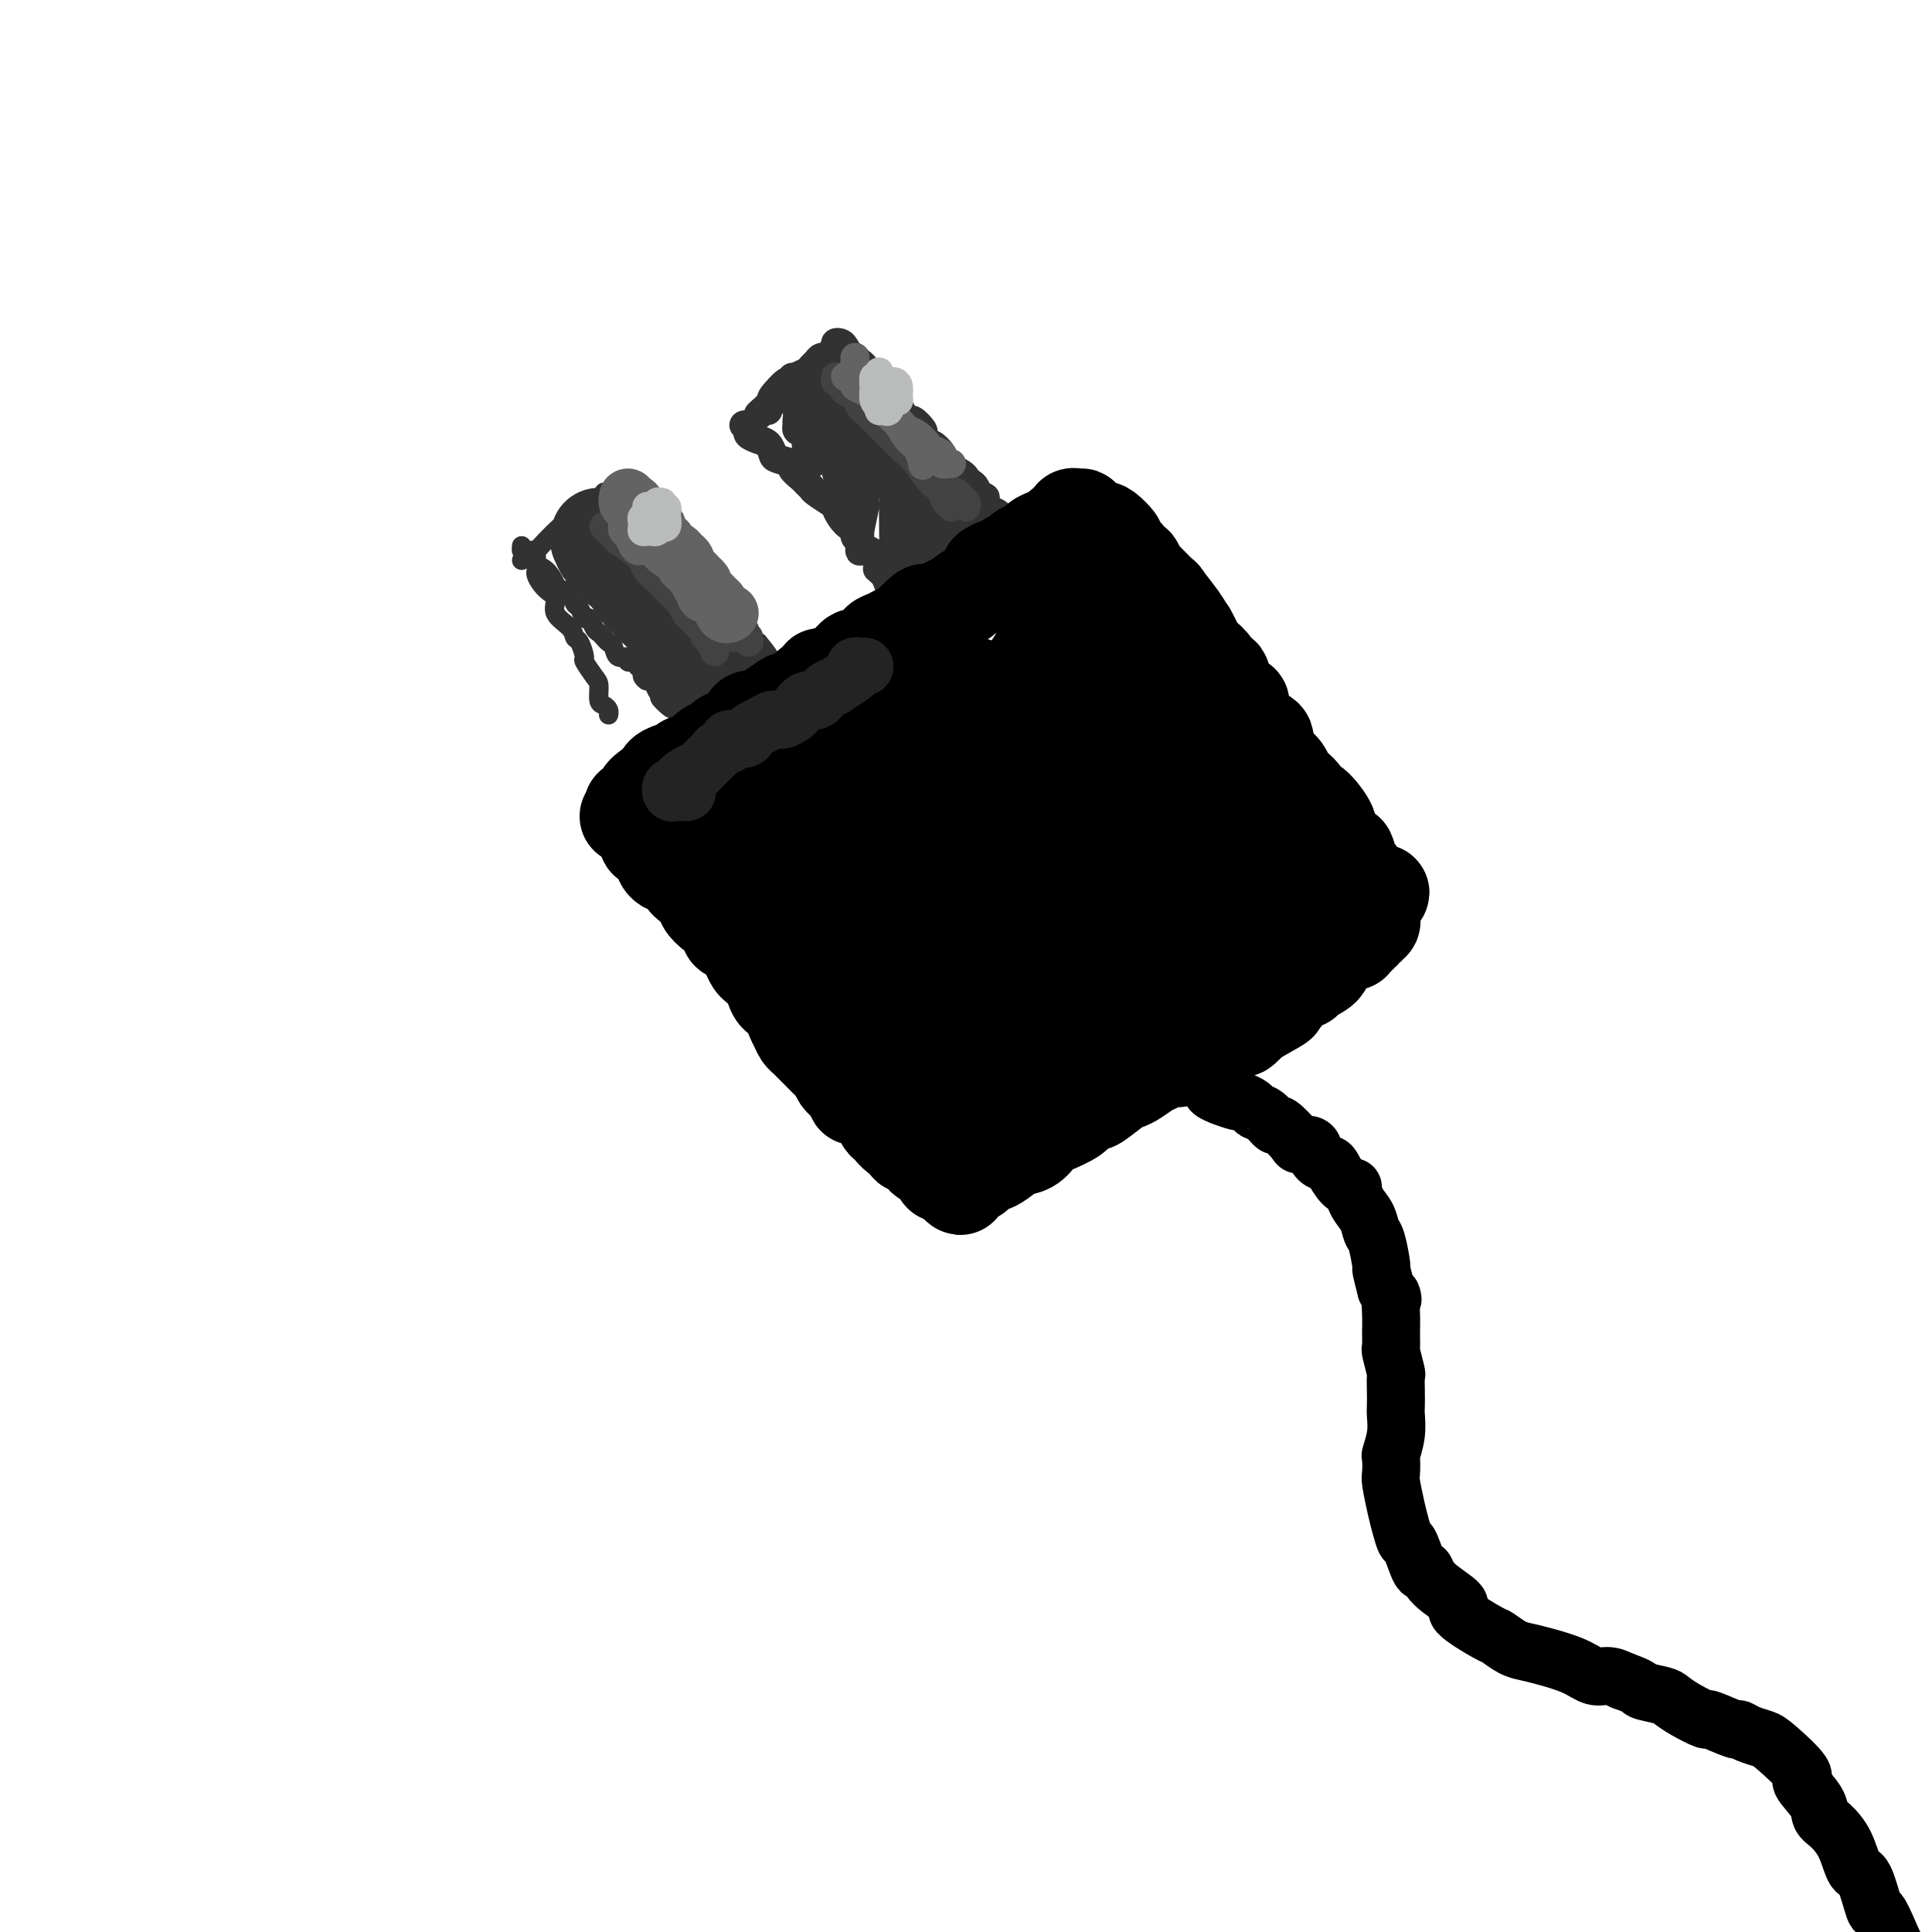 <svg viewBox='0 0 400 400' version='1.1' xmlns='http://www.w3.org/2000/svg' xmlns:xlink='http://www.w3.org/1999/xlink'><g fill='none' stroke='rgb(50,50,50)' stroke-width='4' stroke-linecap='round' stroke-linejoin='round'><path d='M108,113c-0.049,0.503 -0.099,1.006 0,1c0.099,-0.006 0.346,-0.522 1,0c0.654,0.522 1.713,2.082 2,3c0.287,0.918 -0.200,1.194 0,2c0.200,0.806 1.086,2.143 2,3c0.914,0.857 1.855,1.236 2,2c0.145,0.764 -0.507,1.915 0,3c0.507,1.085 2.173,2.106 3,3c0.827,0.894 0.817,1.661 1,2c0.183,0.339 0.561,0.249 1,1c0.439,0.751 0.940,2.341 1,3c0.060,0.659 -0.321,0.386 0,1c0.321,0.614 1.344,2.115 2,3c0.656,0.885 0.946,1.155 1,2c0.054,0.845 -0.129,2.265 0,3c0.129,0.735 0.571,0.785 1,1c0.429,0.215 0.846,0.596 1,1c0.154,0.404 0.044,0.830 0,1c-0.044,0.170 -0.022,0.085 0,0'/><path d='M108,116c0.340,-0.310 0.680,-0.620 1,-1c0.320,-0.380 0.620,-0.830 1,-1c0.380,-0.170 0.841,-0.062 1,0c0.159,0.062 0.018,0.077 1,-1c0.982,-1.077 3.089,-3.245 4,-4c0.911,-0.755 0.625,-0.097 1,0c0.375,0.097 1.410,-0.365 2,-1c0.590,-0.635 0.737,-1.441 1,-2c0.263,-0.559 0.644,-0.872 1,-1c0.356,-0.128 0.688,-0.072 1,0c0.312,0.072 0.605,0.159 1,0c0.395,-0.159 0.893,-0.565 1,-1c0.107,-0.435 -0.178,-0.900 0,-1c0.178,-0.100 0.817,0.166 1,0c0.183,-0.166 -0.091,-0.762 0,-1c0.091,-0.238 0.546,-0.116 1,0c0.454,0.116 0.905,0.227 1,0c0.095,-0.227 -0.168,-0.793 0,-1c0.168,-0.207 0.767,-0.055 1,0c0.233,0.055 0.101,0.015 0,0c-0.101,-0.015 -0.172,-0.004 0,0c0.172,0.004 0.586,0.002 1,0'/><path d='M129,101c3.351,-2.428 1.229,-0.999 1,0c-0.229,0.999 1.434,1.567 2,2c0.566,0.433 0.034,0.729 0,1c-0.034,0.271 0.428,0.515 1,1c0.572,0.485 1.252,1.210 2,2c0.748,0.790 1.563,1.644 2,2c0.437,0.356 0.497,0.213 1,1c0.503,0.787 1.448,2.505 2,3c0.552,0.495 0.711,-0.233 1,0c0.289,0.233 0.707,1.427 1,2c0.293,0.573 0.460,0.525 1,1c0.540,0.475 1.454,1.471 2,2c0.546,0.529 0.723,0.590 1,1c0.277,0.410 0.652,1.171 1,2c0.348,0.829 0.668,1.728 1,2c0.332,0.272 0.677,-0.081 1,0c0.323,0.081 0.626,0.597 1,1c0.374,0.403 0.821,0.695 1,1c0.179,0.305 0.090,0.624 0,1c-0.090,0.376 -0.183,0.809 0,1c0.183,0.191 0.641,0.141 1,0c0.359,-0.141 0.618,-0.374 1,0c0.382,0.374 0.886,1.353 1,2c0.114,0.647 -0.162,0.961 0,1c0.162,0.039 0.761,-0.196 1,0c0.239,0.196 0.119,0.823 0,1c-0.119,0.177 -0.238,-0.097 0,0c0.238,0.097 0.833,0.565 1,1c0.167,0.435 -0.095,0.839 0,1c0.095,0.161 0.548,0.081 1,0'/><path d='M157,133c4.255,5.116 0.893,1.907 0,1c-0.893,-0.907 0.683,0.486 1,1c0.317,0.514 -0.624,0.147 -1,0c-0.376,-0.147 -0.188,-0.073 0,0'/><path d='M111,115c0.044,0.318 0.088,0.635 0,1c-0.088,0.365 -0.309,0.777 0,1c0.309,0.223 1.147,0.258 2,1c0.853,0.742 1.720,2.192 2,3c0.280,0.808 -0.027,0.975 0,1c0.027,0.025 0.388,-0.090 1,0c0.612,0.090 1.473,0.387 2,1c0.527,0.613 0.718,1.544 1,2c0.282,0.456 0.653,0.437 1,1c0.347,0.563 0.670,1.709 1,2c0.330,0.291 0.666,-0.273 1,0c0.334,0.273 0.667,1.381 1,2c0.333,0.619 0.665,0.748 1,1c0.335,0.252 0.672,0.627 1,1c0.328,0.373 0.647,0.745 1,1c0.353,0.255 0.739,0.393 1,1c0.261,0.607 0.398,1.682 1,2c0.602,0.318 1.668,-0.122 2,0c0.332,0.122 -0.069,0.806 0,1c0.069,0.194 0.610,-0.101 1,0c0.390,0.101 0.629,0.600 1,1c0.371,0.400 0.873,0.702 1,1c0.127,0.298 -0.121,0.591 0,1c0.121,0.409 0.610,0.934 1,1c0.390,0.066 0.682,-0.328 1,0c0.318,0.328 0.662,1.380 1,2c0.338,0.620 0.669,0.810 1,1'/><path d='M137,144c3.995,4.725 0.982,2.036 0,1c-0.982,-1.036 0.066,-0.420 1,0c0.934,0.420 1.752,0.646 2,1c0.248,0.354 -0.076,0.838 0,1c0.076,0.162 0.553,0.003 1,0c0.447,-0.003 0.865,0.150 1,0c0.135,-0.150 -0.013,-0.603 0,-1c0.013,-0.397 0.187,-0.737 1,-1c0.813,-0.263 2.264,-0.448 3,-1c0.736,-0.552 0.757,-1.473 1,-2c0.243,-0.527 0.709,-0.662 1,-1c0.291,-0.338 0.407,-0.879 1,-1c0.593,-0.121 1.664,0.179 2,0c0.336,-0.179 -0.064,-0.836 0,-1c0.064,-0.164 0.591,0.166 1,0c0.409,-0.166 0.701,-0.828 1,-1c0.299,-0.172 0.605,0.147 1,0c0.395,-0.147 0.879,-0.761 1,-1c0.121,-0.239 -0.121,-0.103 0,0c0.121,0.103 0.606,0.172 1,0c0.394,-0.172 0.697,-0.586 1,-1'/><path d='M157,136c1.868,-1.238 1.037,-0.332 1,0c-0.037,0.332 0.721,0.089 1,0c0.279,-0.089 0.080,-0.026 0,0c-0.080,0.026 -0.040,0.013 0,0'/></g>
<g fill='none' stroke='rgb(50,50,50)' stroke-width='20' stroke-linecap='round' stroke-linejoin='round'><path d='M124,111c0.024,0.483 0.048,0.966 0,1c-0.048,0.034 -0.167,-0.380 0,0c0.167,0.380 0.619,1.555 1,2c0.381,0.445 0.690,0.161 1,0c0.310,-0.161 0.622,-0.197 1,0c0.378,0.197 0.823,0.627 1,1c0.177,0.373 0.086,0.688 0,1c-0.086,0.312 -0.167,0.623 0,1c0.167,0.377 0.583,0.822 1,1c0.417,0.178 0.834,0.089 1,0c0.166,-0.089 0.082,-0.177 0,0c-0.082,0.177 -0.162,0.621 0,1c0.162,0.379 0.565,0.694 1,1c0.435,0.306 0.900,0.603 1,1c0.100,0.397 -0.167,0.895 0,1c0.167,0.105 0.767,-0.183 1,0c0.233,0.183 0.100,0.837 0,1c-0.100,0.163 -0.168,-0.163 0,0c0.168,0.163 0.571,0.817 1,1c0.429,0.183 0.885,-0.105 1,0c0.115,0.105 -0.110,0.601 0,1c0.110,0.399 0.555,0.699 1,1'/><path d='M136,126c2.096,2.256 1.335,0.397 1,0c-0.335,-0.397 -0.243,0.667 0,1c0.243,0.333 0.639,-0.064 1,0c0.361,0.064 0.689,0.591 1,1c0.311,0.409 0.605,0.701 1,1c0.395,0.299 0.890,0.606 1,1c0.110,0.394 -0.166,0.875 0,1c0.166,0.125 0.776,-0.107 1,0c0.224,0.107 0.064,0.553 0,1c-0.064,0.447 -0.032,0.895 0,1c0.032,0.105 0.064,-0.133 0,0c-0.064,0.133 -0.224,0.638 0,1c0.224,0.362 0.833,0.582 1,1c0.167,0.418 -0.109,1.036 0,1c0.109,-0.036 0.603,-0.724 1,-1c0.397,-0.276 0.699,-0.138 1,0'/><path d='M145,135c1.332,1.231 0.161,-0.192 0,-1c-0.161,-0.808 0.689,-1.000 1,-1c0.311,0.000 0.084,0.192 0,0c-0.084,-0.192 -0.024,-0.769 0,-1c0.024,-0.231 0.012,-0.115 0,0'/></g>
<g fill='none' stroke='rgb(50,50,50)' stroke-width='6' stroke-linecap='round' stroke-linejoin='round'><path d='M155,88c-0.533,0.024 -1.065,0.048 -1,0c0.065,-0.048 0.728,-0.169 1,0c0.272,0.169 0.153,0.626 0,1c-0.153,0.374 -0.342,0.663 0,1c0.342,0.337 1.214,0.720 2,1c0.786,0.280 1.487,0.455 2,1c0.513,0.545 0.838,1.459 1,2c0.162,0.541 0.162,0.708 1,1c0.838,0.292 2.515,0.708 3,1c0.485,0.292 -0.223,0.458 0,1c0.223,0.542 1.377,1.459 2,2c0.623,0.541 0.716,0.708 1,1c0.284,0.292 0.758,0.711 1,1c0.242,0.289 0.254,0.450 1,1c0.746,0.550 2.228,1.490 3,2c0.772,0.510 0.833,0.589 1,1c0.167,0.411 0.440,1.156 1,2c0.560,0.844 1.407,1.789 2,2c0.593,0.211 0.932,-0.313 1,0c0.068,0.313 -0.134,1.462 0,2c0.134,0.538 0.603,0.464 1,1c0.397,0.536 0.722,1.683 1,2c0.278,0.317 0.508,-0.195 1,0c0.492,0.195 1.246,1.098 2,2'/><path d='M182,116c4.129,4.759 0.953,2.656 0,2c-0.953,-0.656 0.318,0.135 1,1c0.682,0.865 0.774,1.803 1,2c0.226,0.197 0.586,-0.347 1,0c0.414,0.347 0.881,1.584 1,2c0.119,0.416 -0.109,0.010 0,0c0.109,-0.010 0.555,0.375 1,1c0.445,0.625 0.889,1.492 1,2c0.111,0.508 -0.110,0.659 0,1c0.110,0.341 0.552,0.872 1,1c0.448,0.128 0.904,-0.147 1,0c0.096,0.147 -0.167,0.716 0,1c0.167,0.284 0.764,0.283 1,0c0.236,-0.283 0.109,-0.848 0,-1c-0.109,-0.152 -0.202,0.109 0,0c0.202,-0.109 0.698,-0.589 1,-1c0.302,-0.411 0.410,-0.754 1,-1c0.590,-0.246 1.662,-0.395 2,-1c0.338,-0.605 -0.060,-1.668 0,-2c0.060,-0.332 0.577,0.066 1,0c0.423,-0.066 0.753,-0.595 1,-1c0.247,-0.405 0.413,-0.686 1,-1c0.587,-0.314 1.596,-0.661 2,-1c0.404,-0.339 0.202,-0.669 0,-1'/><path d='M200,119c1.503,-1.770 0.262,-1.196 0,-1c-0.262,0.196 0.455,0.015 1,0c0.545,-0.015 0.917,0.137 1,0c0.083,-0.137 -0.122,-0.562 0,-1c0.122,-0.438 0.573,-0.888 1,-1c0.427,-0.112 0.831,0.113 1,0c0.169,-0.113 0.102,-0.565 0,-1c-0.102,-0.435 -0.239,-0.853 0,-1c0.239,-0.147 0.853,-0.024 1,0c0.147,0.024 -0.172,-0.050 0,0c0.172,0.050 0.834,0.225 1,0c0.166,-0.225 -0.166,-0.849 0,-1c0.166,-0.151 0.829,0.171 1,0c0.171,-0.171 -0.150,-0.833 0,-1c0.150,-0.167 0.772,0.163 1,0c0.228,-0.163 0.061,-0.817 0,-1c-0.061,-0.183 -0.016,0.105 0,0c0.016,-0.105 0.005,-0.601 0,-1c-0.005,-0.399 -0.002,-0.699 0,-1'/><path d='M208,109c1.300,-1.499 0.551,-0.246 0,0c-0.551,0.246 -0.903,-0.517 -1,-1c-0.097,-0.483 0.062,-0.688 0,-1c-0.062,-0.312 -0.345,-0.731 -1,-1c-0.655,-0.269 -1.681,-0.386 -2,-1c-0.319,-0.614 0.069,-1.723 0,-2c-0.069,-0.277 -0.594,0.277 -1,0c-0.406,-0.277 -0.694,-1.387 -1,-2c-0.306,-0.613 -0.630,-0.730 -1,-1c-0.370,-0.270 -0.785,-0.693 -1,-1c-0.215,-0.307 -0.228,-0.497 -1,-1c-0.772,-0.503 -2.302,-1.319 -3,-2c-0.698,-0.681 -0.563,-1.228 -1,-2c-0.437,-0.772 -1.445,-1.770 -2,-2c-0.555,-0.230 -0.658,0.309 -1,0c-0.342,-0.309 -0.922,-1.466 -1,-2c-0.078,-0.534 0.348,-0.445 0,-1c-0.348,-0.555 -1.468,-1.755 -2,-2c-0.532,-0.245 -0.475,0.465 -1,0c-0.525,-0.465 -1.631,-2.103 -2,-3c-0.369,-0.897 -0.000,-1.051 0,-1c0.000,0.051 -0.367,0.308 -1,0c-0.633,-0.308 -1.531,-1.182 -2,-2c-0.469,-0.818 -0.508,-1.582 -1,-2c-0.492,-0.418 -1.439,-0.490 -2,-1c-0.561,-0.510 -0.738,-1.457 -1,-2c-0.262,-0.543 -0.609,-0.681 -1,-1c-0.391,-0.319 -0.826,-0.817 -1,-1c-0.174,-0.183 -0.085,-0.049 0,0c0.085,0.049 0.167,0.014 0,0c-0.167,-0.014 -0.584,-0.007 -1,0'/><path d='M176,74c-5.189,-5.596 -2.160,-2.085 -1,-1c1.160,1.085 0.451,-0.257 0,-1c-0.451,-0.743 -0.646,-0.889 -1,-1c-0.354,-0.111 -0.868,-0.188 -1,0c-0.132,0.188 0.120,0.642 0,1c-0.120,0.358 -0.610,0.621 -1,1c-0.390,0.379 -0.681,0.875 -1,1c-0.319,0.125 -0.666,-0.122 -1,0c-0.334,0.122 -0.653,0.611 -1,1c-0.347,0.389 -0.721,0.676 -1,1c-0.279,0.324 -0.464,0.686 -1,1c-0.536,0.314 -1.422,0.582 -2,1c-0.578,0.418 -0.847,0.987 -1,1c-0.153,0.013 -0.188,-0.530 -1,0c-0.812,0.530 -2.399,2.132 -3,3c-0.601,0.868 -0.216,1.002 0,1c0.216,-0.002 0.264,-0.140 0,0c-0.264,0.140 -0.839,0.557 -1,1c-0.161,0.443 0.091,0.913 0,1c-0.091,0.087 -0.524,-0.207 -1,0c-0.476,0.207 -0.993,0.916 -1,1c-0.007,0.084 0.497,-0.458 1,-1'/><path d='M158,85c-2.301,1.977 -0.052,-0.082 1,-1c1.052,-0.918 0.909,-0.696 1,-1c0.091,-0.304 0.417,-1.134 1,-2c0.583,-0.866 1.424,-1.767 2,-2c0.576,-0.233 0.887,0.202 1,0c0.113,-0.202 0.029,-1.040 0,-1c-0.029,0.040 -0.004,0.959 0,1c0.004,0.041 -0.013,-0.795 0,0c0.013,0.795 0.056,3.221 0,4c-0.056,0.779 -0.212,-0.089 0,0c0.212,0.089 0.792,1.136 1,2c0.208,0.864 0.046,1.546 0,2c-0.046,0.454 0.025,0.680 0,1c-0.025,0.320 -0.146,0.736 0,1c0.146,0.264 0.560,0.378 1,0c0.440,-0.378 0.906,-1.246 1,-2c0.094,-0.754 -0.185,-1.394 0,-2c0.185,-0.606 0.834,-1.178 1,-2c0.166,-0.822 -0.152,-1.894 0,-3c0.152,-1.106 0.774,-2.247 1,-3c0.226,-0.753 0.058,-1.119 0,-1c-0.058,0.119 -0.005,0.723 0,2c0.005,1.277 -0.037,3.229 0,4c0.037,0.771 0.153,0.363 0,1c-0.153,0.637 -0.577,2.318 -1,4'/><path d='M168,87c-0.156,2.513 -0.046,3.797 0,5c0.046,1.203 0.026,2.325 0,3c-0.026,0.675 -0.059,0.903 0,1c0.059,0.097 0.211,0.063 0,0c-0.211,-0.063 -0.785,-0.156 -1,0c-0.215,0.156 -0.070,0.559 0,0c0.070,-0.559 0.064,-2.081 0,-3c-0.064,-0.919 -0.185,-1.234 0,-4c0.185,-2.766 0.675,-7.981 1,-10c0.325,-2.019 0.483,-0.840 1,-1c0.517,-0.160 1.392,-1.657 2,-2c0.608,-0.343 0.948,0.470 1,1c0.052,0.530 -0.183,0.777 0,2c0.183,1.223 0.785,3.422 1,5c0.215,1.578 0.044,2.534 0,4c-0.044,1.466 0.041,3.441 0,5c-0.041,1.559 -0.207,2.703 0,4c0.207,1.297 0.787,2.749 1,4c0.213,1.251 0.057,2.303 0,3c-0.057,0.697 -0.016,1.041 0,1c0.016,-0.041 0.007,-0.465 0,-1c-0.007,-0.535 -0.013,-1.181 0,-2c0.013,-0.819 0.046,-1.813 0,-3c-0.046,-1.187 -0.170,-2.569 0,-5c0.170,-2.431 0.634,-5.911 1,-8c0.366,-2.089 0.634,-2.787 1,-3c0.366,-0.213 0.829,0.058 1,0c0.171,-0.058 0.049,-0.445 0,0c-0.049,0.445 -0.024,1.723 0,3'/><path d='M177,86c0.171,1.221 0.098,2.774 0,4c-0.098,1.226 -0.223,2.125 0,4c0.223,1.875 0.792,4.726 1,7c0.208,2.274 0.055,3.969 0,5c-0.055,1.031 -0.011,1.396 0,3c0.011,1.604 -0.012,4.447 0,5c0.012,0.553 0.059,-1.185 0,-2c-0.059,-0.815 -0.223,-0.705 0,-2c0.223,-1.295 0.835,-3.993 1,-5c0.165,-1.007 -0.115,-0.324 0,-2c0.115,-1.676 0.626,-5.712 1,-9c0.374,-3.288 0.612,-5.827 1,-7c0.388,-1.173 0.927,-0.979 1,-1c0.073,-0.021 -0.320,-0.258 0,1c0.320,1.258 1.354,4.011 2,6c0.646,1.989 0.904,3.215 1,5c0.096,1.785 0.029,4.129 0,6c-0.029,1.871 -0.022,3.269 0,5c0.022,1.731 0.058,3.794 0,5c-0.058,1.206 -0.212,1.554 0,2c0.212,0.446 0.789,0.989 1,1c0.211,0.011 0.057,-0.509 0,-1c-0.057,-0.491 -0.015,-0.955 0,-2c0.015,-1.045 0.003,-2.673 0,-5c-0.003,-2.327 0.003,-5.352 0,-7c-0.003,-1.648 -0.016,-1.920 0,-3c0.016,-1.080 0.062,-2.969 0,-4c-0.062,-1.031 -0.233,-1.204 0,-1c0.233,0.204 0.870,0.786 1,1c0.130,0.214 -0.249,0.061 0,1c0.249,0.939 1.124,2.969 2,5'/><path d='M189,101c0.464,1.832 0.124,3.410 0,5c-0.124,1.590 -0.033,3.190 0,5c0.033,1.810 0.008,3.829 0,5c-0.008,1.171 0.001,1.492 0,2c-0.001,0.508 -0.010,1.202 0,1c0.010,-0.202 0.041,-1.300 0,-2c-0.041,-0.700 -0.154,-1.001 0,-4c0.154,-2.999 0.577,-8.696 1,-11c0.423,-2.304 0.848,-1.214 1,-1c0.152,0.214 0.030,-0.447 0,-1c-0.030,-0.553 0.030,-0.997 0,-1c-0.030,-0.003 -0.152,0.434 0,1c0.152,0.566 0.576,1.261 1,2c0.424,0.739 0.847,1.522 1,3c0.153,1.478 0.037,3.651 0,6c-0.037,2.349 0.004,4.875 0,6c-0.004,1.125 -0.053,0.849 0,1c0.053,0.151 0.209,0.729 0,1c-0.209,0.271 -0.781,0.236 -1,0c-0.219,-0.236 -0.084,-0.672 0,-1c0.084,-0.328 0.118,-0.547 0,-2c-0.118,-1.453 -0.388,-4.138 0,-6c0.388,-1.862 1.435,-2.899 2,-4c0.565,-1.101 0.648,-2.264 1,-3c0.352,-0.736 0.974,-1.044 2,-1c1.026,0.044 2.457,0.441 3,1c0.543,0.559 0.196,1.281 0,2c-0.196,0.719 -0.243,1.436 0,3c0.243,1.564 0.777,3.976 1,5c0.223,1.024 0.137,0.660 0,1c-0.137,0.340 -0.325,1.383 -1,2c-0.675,0.617 -1.838,0.809 -3,1'/><path d='M197,117c-1.024,0.741 -1.583,0.594 -2,0c-0.417,-0.594 -0.693,-1.635 -1,-2c-0.307,-0.365 -0.646,-0.053 -1,-1c-0.354,-0.947 -0.723,-3.153 -1,-4c-0.277,-0.847 -0.464,-0.334 0,-1c0.464,-0.666 1.578,-2.512 3,-4c1.422,-1.488 3.153,-2.618 4,-3c0.847,-0.382 0.809,-0.017 1,0c0.191,0.017 0.611,-0.314 1,0c0.389,0.314 0.748,1.274 1,2c0.252,0.726 0.396,1.218 0,2c-0.396,0.782 -1.333,1.855 -2,3c-0.667,1.145 -1.064,2.363 -2,3c-0.936,0.637 -2.409,0.694 -3,1c-0.591,0.306 -0.299,0.861 -1,1c-0.701,0.139 -2.395,-0.138 -3,0c-0.605,0.138 -0.120,0.689 0,0c0.120,-0.689 -0.126,-2.620 0,-4c0.126,-1.380 0.622,-2.209 1,-3c0.378,-0.791 0.637,-1.546 1,-2c0.363,-0.454 0.829,-0.609 2,-1c1.171,-0.391 3.047,-1.018 4,-1c0.953,0.018 0.983,0.682 1,1c0.017,0.318 0.023,0.289 0,1c-0.023,0.711 -0.074,2.162 0,3c0.074,0.838 0.272,1.063 0,1c-0.272,-0.063 -1.015,-0.416 -2,0c-0.985,0.416 -2.212,1.600 -3,2c-0.788,0.400 -1.137,0.016 -2,0c-0.863,-0.016 -2.242,0.336 -3,0c-0.758,-0.336 -0.896,-1.360 -1,-2c-0.104,-0.640 -0.172,-0.897 0,-2c0.172,-1.103 0.586,-3.051 1,-5'/><path d='M190,102c0.119,-1.732 0.418,-1.563 1,-2c0.582,-0.437 1.449,-1.480 2,-2c0.551,-0.520 0.787,-0.517 1,0c0.213,0.517 0.404,1.548 1,2c0.596,0.452 1.598,0.327 2,1c0.402,0.673 0.206,2.146 0,3c-0.206,0.854 -0.421,1.091 -1,2c-0.579,0.909 -1.521,2.490 -2,3c-0.479,0.510 -0.493,-0.049 -1,0c-0.507,0.049 -1.506,0.708 -2,1c-0.494,0.292 -0.481,0.219 -1,0c-0.519,-0.219 -1.568,-0.584 -2,-1c-0.432,-0.416 -0.247,-0.882 0,-2c0.247,-1.118 0.555,-2.888 1,-4c0.445,-1.112 1.027,-1.567 2,-2c0.973,-0.433 2.338,-0.846 3,-1c0.662,-0.154 0.620,-0.050 1,0c0.380,0.050 1.181,0.044 2,1c0.819,0.956 1.656,2.873 2,4c0.344,1.127 0.193,1.465 0,2c-0.193,0.535 -0.430,1.268 -1,2c-0.570,0.732 -1.472,1.464 -2,2c-0.528,0.536 -0.681,0.875 -1,1c-0.319,0.125 -0.806,0.036 -1,0c-0.194,-0.036 -0.097,-0.018 0,0'/></g>
<g fill='none' stroke='rgb(0,0,0)' stroke-width='20' stroke-linecap='round' stroke-linejoin='round'><path d='M130,169c0.487,-0.296 0.973,-0.593 1,-1c0.027,-0.407 -0.406,-0.925 0,-1c0.406,-0.075 1.651,0.293 2,0c0.349,-0.293 -0.198,-1.245 0,-2c0.198,-0.755 1.139,-1.311 2,-2c0.861,-0.689 1.641,-1.509 2,-2c0.359,-0.491 0.298,-0.651 1,-1c0.702,-0.349 2.167,-0.885 3,-1c0.833,-0.115 1.034,0.190 1,0c-0.034,-0.190 -0.304,-0.877 0,-1c0.304,-0.123 1.181,0.317 2,0c0.819,-0.317 1.582,-1.392 2,-2c0.418,-0.608 0.493,-0.751 1,-1c0.507,-0.249 1.445,-0.606 2,-1c0.555,-0.394 0.726,-0.825 1,-1c0.274,-0.175 0.651,-0.093 1,0c0.349,0.093 0.670,0.196 1,0c0.330,-0.196 0.668,-0.693 1,-1c0.332,-0.307 0.657,-0.425 1,-1c0.343,-0.575 0.705,-1.607 1,-2c0.295,-0.393 0.522,-0.147 1,0c0.478,0.147 1.206,0.193 2,0c0.794,-0.193 1.656,-0.627 2,-1c0.344,-0.373 0.172,-0.687 0,-1'/><path d='M160,147c4.981,-3.561 2.432,-1.465 2,-1c-0.432,0.465 1.251,-0.701 2,-1c0.749,-0.299 0.562,0.269 1,0c0.438,-0.269 1.500,-1.377 2,-2c0.500,-0.623 0.438,-0.762 1,-1c0.562,-0.238 1.747,-0.574 2,-1c0.253,-0.426 -0.426,-0.941 0,-1c0.426,-0.059 1.959,0.339 3,0c1.041,-0.339 1.592,-1.415 2,-2c0.408,-0.585 0.672,-0.677 1,-1c0.328,-0.323 0.718,-0.875 1,-1c0.282,-0.125 0.454,0.178 1,0c0.546,-0.178 1.465,-0.835 2,-1c0.535,-0.165 0.685,0.163 1,0c0.315,-0.163 0.795,-0.818 1,-1c0.205,-0.182 0.135,0.109 0,0c-0.135,-0.109 -0.337,-0.618 0,-1c0.337,-0.382 1.211,-0.635 2,-1c0.789,-0.365 1.492,-0.840 2,-1c0.508,-0.160 0.822,-0.005 1,0c0.178,0.005 0.221,-0.142 1,-1c0.779,-0.858 2.296,-2.428 3,-3c0.704,-0.572 0.595,-0.146 1,0c0.405,0.146 1.322,0.012 2,0c0.678,-0.012 1.116,0.100 1,0c-0.116,-0.100 -0.785,-0.411 0,-1c0.785,-0.589 3.025,-1.457 4,-2c0.975,-0.543 0.686,-0.762 1,-1c0.314,-0.238 1.233,-0.497 2,-1c0.767,-0.503 1.384,-1.252 2,-2'/><path d='M204,120c6.929,-4.647 2.252,-2.766 1,-2c-1.252,0.766 0.921,0.416 2,0c1.079,-0.416 1.063,-0.899 1,-1c-0.063,-0.101 -0.173,0.180 0,0c0.173,-0.180 0.628,-0.822 1,-1c0.372,-0.178 0.662,0.107 1,0c0.338,-0.107 0.723,-0.606 1,-1c0.277,-0.394 0.445,-0.683 1,-1c0.555,-0.317 1.495,-0.662 2,-1c0.505,-0.338 0.574,-0.669 1,-1c0.426,-0.331 1.211,-0.662 2,-1c0.789,-0.338 1.584,-0.683 2,-1c0.416,-0.317 0.454,-0.607 1,-1c0.546,-0.393 1.601,-0.890 2,-1c0.399,-0.110 0.142,0.167 0,0c-0.142,-0.167 -0.168,-0.777 0,-1c0.168,-0.223 0.530,-0.060 1,0c0.470,0.060 1.050,0.016 1,0c-0.050,-0.016 -0.728,-0.005 -1,0c-0.272,0.005 -0.136,0.002 0,0'/><path d='M134,173c-0.091,0.446 -0.182,0.892 0,1c0.182,0.108 0.638,-0.122 1,0c0.362,0.122 0.629,0.595 1,1c0.371,0.405 0.845,0.742 1,1c0.155,0.258 -0.008,0.436 0,1c0.008,0.564 0.186,1.512 1,2c0.814,0.488 2.265,0.516 3,1c0.735,0.484 0.756,1.424 1,2c0.244,0.576 0.712,0.788 1,1c0.288,0.212 0.395,0.423 1,1c0.605,0.577 1.707,1.520 2,2c0.293,0.480 -0.225,0.496 0,1c0.225,0.504 1.191,1.497 2,2c0.809,0.503 1.459,0.515 2,1c0.541,0.485 0.971,1.442 1,2c0.029,0.558 -0.343,0.717 0,1c0.343,0.283 1.400,0.691 2,1c0.600,0.309 0.742,0.520 1,1c0.258,0.480 0.633,1.231 1,2c0.367,0.769 0.727,1.558 1,2c0.273,0.442 0.458,0.538 1,1c0.542,0.462 1.441,1.290 2,2c0.559,0.710 0.777,1.304 1,2c0.223,0.696 0.452,1.496 1,2c0.548,0.504 1.417,0.713 2,1c0.583,0.287 0.881,0.654 1,1c0.119,0.346 0.060,0.673 0,1'/><path d='M164,209c4.880,5.991 2.081,2.967 1,2c-1.081,-0.967 -0.444,0.122 0,1c0.444,0.878 0.695,1.543 1,2c0.305,0.457 0.663,0.704 1,1c0.337,0.296 0.654,0.642 1,1c0.346,0.358 0.723,0.730 1,1c0.277,0.270 0.456,0.439 1,1c0.544,0.561 1.455,1.514 2,2c0.545,0.486 0.724,0.506 1,1c0.276,0.494 0.648,1.461 1,2c0.352,0.539 0.685,0.652 1,1c0.315,0.348 0.613,0.933 1,1c0.387,0.067 0.863,-0.385 1,0c0.137,0.385 -0.066,1.608 0,2c0.066,0.392 0.399,-0.045 1,0c0.601,0.045 1.469,0.574 2,1c0.531,0.426 0.723,0.749 1,1c0.277,0.251 0.637,0.429 1,1c0.363,0.571 0.727,1.534 1,2c0.273,0.466 0.453,0.436 1,1c0.547,0.564 1.461,1.723 2,2c0.539,0.277 0.704,-0.329 1,0c0.296,0.329 0.722,1.594 1,2c0.278,0.406 0.407,-0.046 1,0c0.593,0.046 1.651,0.589 2,1c0.349,0.411 -0.011,0.688 0,1c0.011,0.312 0.395,0.658 1,1c0.605,0.342 1.433,0.680 2,1c0.567,0.320 0.874,0.622 1,1c0.126,0.378 0.072,0.833 0,1c-0.072,0.167 -0.164,0.048 0,0c0.164,-0.048 0.582,-0.024 1,0'/><path d='M196,243c5.124,5.260 1.935,1.412 1,0c-0.935,-1.412 0.383,-0.386 1,0c0.617,0.386 0.532,0.132 1,0c0.468,-0.132 1.490,-0.142 2,0c0.510,0.142 0.510,0.438 1,0c0.490,-0.438 1.472,-1.608 2,-2c0.528,-0.392 0.604,-0.007 1,0c0.396,0.007 1.114,-0.366 2,-1c0.886,-0.634 1.940,-1.531 3,-2c1.060,-0.469 2.126,-0.510 3,-1c0.874,-0.490 1.556,-1.430 2,-2c0.444,-0.570 0.648,-0.770 1,-1c0.352,-0.230 0.851,-0.490 2,-1c1.149,-0.510 2.948,-1.272 4,-2c1.052,-0.728 1.356,-1.424 2,-2c0.644,-0.576 1.628,-1.032 2,-1c0.372,0.032 0.134,0.552 1,0c0.866,-0.552 2.838,-2.175 4,-3c1.162,-0.825 1.513,-0.852 2,-1c0.487,-0.148 1.110,-0.419 2,-1c0.890,-0.581 2.048,-1.474 3,-2c0.952,-0.526 1.697,-0.685 2,-1c0.303,-0.315 0.165,-0.786 1,-1c0.835,-0.214 2.645,-0.171 3,0c0.355,0.171 -0.745,0.468 0,0c0.745,-0.468 3.335,-1.703 4,-2c0.665,-0.297 -0.594,0.342 0,0c0.594,-0.342 3.040,-1.666 4,-2c0.960,-0.334 0.432,0.323 1,0c0.568,-0.323 2.230,-1.625 3,-2c0.770,-0.375 0.649,0.179 1,0c0.351,-0.179 1.176,-1.089 2,-2'/><path d='M259,211c9.489,-5.373 4.711,-2.806 3,-2c-1.711,0.806 -0.353,-0.147 1,-1c1.353,-0.853 2.703,-1.604 3,-2c0.297,-0.396 -0.459,-0.437 0,-1c0.459,-0.563 2.133,-1.649 3,-2c0.867,-0.351 0.926,0.031 1,0c0.074,-0.031 0.164,-0.477 1,-1c0.836,-0.523 2.419,-1.125 3,-2c0.581,-0.875 0.160,-2.023 1,-3c0.840,-0.977 2.942,-1.782 4,-2c1.058,-0.218 1.072,0.153 1,0c-0.072,-0.153 -0.231,-0.830 0,-1c0.231,-0.170 0.850,0.166 1,0c0.150,-0.166 -0.171,-0.833 0,-1c0.171,-0.167 0.834,0.167 1,0c0.166,-0.167 -0.166,-0.833 0,-1c0.166,-0.167 0.829,0.167 1,0c0.171,-0.167 -0.150,-0.833 0,-1c0.150,-0.167 0.772,0.166 1,0c0.228,-0.166 0.061,-0.832 0,-1c-0.061,-0.168 -0.016,0.162 0,0c0.016,-0.162 0.004,-0.817 0,-1c-0.004,-0.183 -0.001,0.104 0,0c0.001,-0.104 0.000,-0.601 0,-1c-0.000,-0.399 -0.000,-0.699 0,-1'/><path d='M284,187c3.850,-3.895 0.976,-1.634 0,-1c-0.976,0.634 -0.054,-0.359 0,-1c0.054,-0.641 -0.759,-0.929 -1,-1c-0.241,-0.071 0.089,0.075 0,0c-0.089,-0.075 -0.599,-0.371 -1,-1c-0.401,-0.629 -0.694,-1.590 -1,-2c-0.306,-0.410 -0.625,-0.267 -1,-1c-0.375,-0.733 -0.805,-2.342 -1,-3c-0.195,-0.658 -0.156,-0.366 -1,-1c-0.844,-0.634 -2.570,-2.193 -3,-3c-0.430,-0.807 0.438,-0.860 0,-2c-0.438,-1.140 -2.180,-3.365 -3,-4c-0.820,-0.635 -0.718,0.322 -1,0c-0.282,-0.322 -0.949,-1.923 -2,-3c-1.051,-1.077 -2.486,-1.630 -3,-2c-0.514,-0.370 -0.106,-0.557 0,-1c0.106,-0.443 -0.089,-1.140 -1,-2c-0.911,-0.860 -2.539,-1.881 -3,-3c-0.461,-1.119 0.245,-2.335 0,-3c-0.245,-0.665 -1.439,-0.778 -2,-1c-0.561,-0.222 -0.488,-0.552 -1,-1c-0.512,-0.448 -1.609,-1.013 -2,-2c-0.391,-0.987 -0.074,-2.397 0,-3c0.074,-0.603 -0.094,-0.398 -1,-1c-0.906,-0.602 -2.551,-2.011 -3,-3c-0.449,-0.989 0.298,-1.557 0,-2c-0.298,-0.443 -1.642,-0.760 -2,-1c-0.358,-0.240 0.269,-0.403 0,-1c-0.269,-0.597 -1.434,-1.627 -2,-2c-0.566,-0.373 -0.533,-0.090 -1,-1c-0.467,-0.910 -1.433,-3.014 -2,-4c-0.567,-0.986 -0.733,-0.853 -1,-1c-0.267,-0.147 -0.633,-0.573 -1,-1'/><path d='M244,129c-6.140,-9.147 -1.489,-3.013 0,-1c1.489,2.013 -0.182,-0.094 -1,-1c-0.818,-0.906 -0.783,-0.610 -1,-1c-0.217,-0.390 -0.688,-1.467 -1,-2c-0.312,-0.533 -0.466,-0.524 -1,-1c-0.534,-0.476 -1.449,-1.438 -2,-2c-0.551,-0.562 -0.739,-0.724 -1,-1c-0.261,-0.276 -0.596,-0.665 -1,-1c-0.404,-0.335 -0.878,-0.616 -1,-1c-0.122,-0.384 0.107,-0.872 0,-1c-0.107,-0.128 -0.549,0.105 -1,0c-0.451,-0.105 -0.909,-0.549 -1,-1c-0.091,-0.451 0.185,-0.909 0,-1c-0.185,-0.091 -0.833,0.184 -1,0c-0.167,-0.184 0.145,-0.827 0,-1c-0.145,-0.173 -0.746,0.123 -1,0c-0.254,-0.123 -0.159,-0.667 0,-1c0.159,-0.333 0.383,-0.456 0,-1c-0.383,-0.544 -1.373,-1.510 -2,-2c-0.627,-0.490 -0.890,-0.505 -1,0c-0.110,0.505 -0.067,1.532 0,2c0.067,0.468 0.159,0.379 0,1c-0.159,0.621 -0.570,1.951 -1,3c-0.430,1.049 -0.878,1.817 -1,3c-0.122,1.183 0.083,2.780 0,4c-0.083,1.220 -0.452,2.063 -1,3c-0.548,0.937 -1.274,1.969 -2,3'/><path d='M223,129c-1.101,3.326 -0.855,2.142 -1,3c-0.145,0.858 -0.682,3.760 -1,5c-0.318,1.240 -0.417,0.819 -1,2c-0.583,1.181 -1.652,3.965 -2,5c-0.348,1.035 0.023,0.322 0,1c-0.023,0.678 -0.441,2.749 -1,4c-0.559,1.251 -1.259,1.684 -2,3c-0.741,1.316 -1.523,3.516 -2,5c-0.477,1.484 -0.649,2.252 -1,3c-0.351,0.748 -0.881,1.478 -1,2c-0.119,0.522 0.174,0.838 0,2c-0.174,1.162 -0.816,3.172 -1,4c-0.184,0.828 0.091,0.474 0,1c-0.091,0.526 -0.548,1.930 -1,3c-0.452,1.070 -0.900,1.804 -1,3c-0.100,1.196 0.146,2.854 0,4c-0.146,1.146 -0.684,1.782 -1,3c-0.316,1.218 -0.409,3.019 -1,5c-0.591,1.981 -1.678,4.144 -2,5c-0.322,0.856 0.121,0.407 0,1c-0.121,0.593 -0.807,2.228 -1,3c-0.193,0.772 0.107,0.680 0,1c-0.107,0.320 -0.621,1.053 -1,2c-0.379,0.947 -0.623,2.106 -1,3c-0.377,0.894 -0.888,1.521 -1,2c-0.112,0.479 0.176,0.811 0,2c-0.176,1.189 -0.817,3.235 -1,4c-0.183,0.765 0.091,0.249 0,1c-0.091,0.751 -0.546,2.767 -1,4c-0.454,1.233 -0.905,1.681 -1,2c-0.095,0.319 0.167,0.509 0,1c-0.167,0.491 -0.762,1.283 -1,2c-0.238,0.717 -0.119,1.358 0,2'/><path d='M196,222c-4.399,14.577 -1.896,4.521 -1,1c0.896,-3.521 0.184,-0.506 0,1c-0.184,1.506 0.158,1.503 0,2c-0.158,0.497 -0.817,1.493 -1,2c-0.183,0.507 0.109,0.526 0,1c-0.109,0.474 -0.617,1.405 -1,2c-0.383,0.595 -0.639,0.856 -1,1c-0.361,0.144 -0.826,0.172 -1,0c-0.174,-0.172 -0.055,-0.543 0,-1c0.055,-0.457 0.046,-0.998 0,-3c-0.046,-2.002 -0.131,-5.463 0,-7c0.131,-1.537 0.477,-1.148 1,-2c0.523,-0.852 1.224,-2.943 2,-6c0.776,-3.057 1.626,-7.079 2,-9c0.374,-1.921 0.271,-1.739 1,-3c0.729,-1.261 2.290,-3.964 3,-7c0.710,-3.036 0.570,-6.407 1,-9c0.430,-2.593 1.429,-4.410 2,-6c0.571,-1.590 0.715,-2.953 1,-5c0.285,-2.047 0.710,-4.777 1,-6c0.290,-1.223 0.445,-0.937 1,-2c0.555,-1.063 1.512,-3.473 2,-6c0.488,-2.527 0.508,-5.170 1,-7c0.492,-1.830 1.454,-2.847 2,-4c0.546,-1.153 0.674,-2.442 1,-3c0.326,-0.558 0.850,-0.387 1,-1c0.150,-0.613 -0.075,-2.011 0,-3c0.075,-0.989 0.450,-1.568 1,-2c0.550,-0.432 1.275,-0.716 2,-1'/><path d='M216,139c1.244,-2.752 0.855,-2.632 1,-3c0.145,-0.368 0.823,-1.226 1,-2c0.177,-0.774 -0.149,-1.466 0,-2c0.149,-0.534 0.771,-0.910 1,-1c0.229,-0.090 0.063,0.106 0,0c-0.063,-0.106 -0.023,-0.516 0,-1c0.023,-0.484 0.031,-1.043 0,-1c-0.031,0.043 -0.099,0.688 0,1c0.099,0.312 0.365,0.290 0,1c-0.365,0.710 -1.362,2.151 -2,3c-0.638,0.849 -0.919,1.104 -1,1c-0.081,-0.104 0.036,-0.568 -1,1c-1.036,1.568 -3.225,5.170 -5,8c-1.775,2.830 -3.135,4.890 -4,7c-0.865,2.110 -1.233,4.270 -2,6c-0.767,1.730 -1.932,3.029 -3,5c-1.068,1.971 -2.040,4.613 -3,7c-0.960,2.387 -1.909,4.518 -3,6c-1.091,1.482 -2.323,2.315 -4,5c-1.677,2.685 -3.797,7.223 -5,9c-1.203,1.777 -1.488,0.792 -2,1c-0.512,0.208 -1.250,1.609 -2,3c-0.750,1.391 -1.510,2.770 -2,4c-0.490,1.230 -0.709,2.310 -1,3c-0.291,0.690 -0.652,0.992 -1,2c-0.348,1.008 -0.681,2.724 -1,4c-0.319,1.276 -0.624,2.113 -1,3c-0.376,0.887 -0.822,1.825 -1,2c-0.178,0.175 -0.089,-0.412 0,-1'/><path d='M175,210c-6.842,11.759 -1.948,0.658 0,-4c1.948,-4.658 0.951,-2.871 1,-4c0.049,-1.129 1.144,-5.174 2,-7c0.856,-1.826 1.471,-1.432 2,-3c0.529,-1.568 0.970,-5.098 3,-10c2.030,-4.902 5.647,-11.176 8,-15c2.353,-3.824 3.442,-5.200 4,-7c0.558,-1.800 0.584,-4.026 1,-5c0.416,-0.974 1.223,-0.696 2,-2c0.777,-1.304 1.526,-4.189 2,-6c0.474,-1.811 0.674,-2.547 1,-3c0.326,-0.453 0.779,-0.624 1,-1c0.221,-0.376 0.210,-0.959 0,-1c-0.210,-0.041 -0.620,0.458 -1,1c-0.380,0.542 -0.729,1.125 -1,2c-0.271,0.875 -0.463,2.042 -1,3c-0.537,0.958 -1.420,1.707 -3,4c-1.580,2.293 -3.858,6.129 -5,8c-1.142,1.871 -1.149,1.776 -2,3c-0.851,1.224 -2.546,3.766 -4,6c-1.454,2.234 -2.668,4.159 -4,6c-1.332,1.841 -2.781,3.599 -4,5c-1.219,1.401 -2.207,2.444 -3,3c-0.793,0.556 -1.389,0.625 -2,1c-0.611,0.375 -1.235,1.056 -2,1c-0.765,-0.056 -1.669,-0.850 -2,-1c-0.331,-0.150 -0.089,0.344 0,0c0.089,-0.344 0.025,-1.527 0,-3c-0.025,-1.473 -0.013,-3.237 0,-5'/><path d='M168,176c-0.178,-2.244 0.376,-3.353 1,-5c0.624,-1.647 1.318,-3.830 2,-6c0.682,-2.170 1.353,-4.326 2,-6c0.647,-1.674 1.271,-2.866 2,-4c0.729,-1.134 1.564,-2.211 2,-3c0.436,-0.789 0.473,-1.290 0,-1c-0.473,0.290 -1.458,1.371 -2,2c-0.542,0.629 -0.643,0.805 -1,2c-0.357,1.195 -0.972,3.409 -2,5c-1.028,1.591 -2.471,2.558 -4,5c-1.529,2.442 -3.145,6.358 -4,8c-0.855,1.642 -0.951,1.011 -2,2c-1.049,0.989 -3.052,3.598 -4,5c-0.948,1.402 -0.843,1.596 -1,2c-0.157,0.404 -0.578,1.019 -1,1c-0.422,-0.019 -0.845,-0.670 -1,-1c-0.155,-0.330 -0.042,-0.339 0,-1c0.042,-0.661 0.011,-1.974 0,-3c-0.011,-1.026 -0.004,-1.765 0,-3c0.004,-1.235 0.006,-2.966 0,-4c-0.006,-1.034 -0.018,-1.371 0,-2c0.018,-0.629 0.066,-1.551 0,-2c-0.066,-0.449 -0.245,-0.425 -1,0c-0.755,0.425 -2.086,1.250 -3,2c-0.914,0.750 -1.410,1.423 -2,2c-0.590,0.577 -1.272,1.058 -2,2c-0.728,0.942 -1.502,2.346 -2,3c-0.498,0.654 -0.722,0.559 -1,1c-0.278,0.441 -0.611,1.417 -1,2c-0.389,0.583 -0.836,0.772 -1,1c-0.164,0.228 -0.047,0.494 0,0c0.047,-0.494 0.023,-1.747 0,-3'/><path d='M142,177c-2.025,1.186 -0.588,-0.850 0,-2c0.588,-1.150 0.328,-1.416 1,-2c0.672,-0.584 2.275,-1.488 3,-2c0.725,-0.512 0.571,-0.631 1,-1c0.429,-0.369 1.439,-0.987 2,-1c0.561,-0.013 0.672,0.578 1,1c0.328,0.422 0.873,0.675 1,1c0.127,0.325 -0.162,0.721 0,1c0.162,0.279 0.777,0.439 1,1c0.223,0.561 0.054,1.521 0,2c-0.054,0.479 0.006,0.478 0,1c-0.006,0.522 -0.077,1.569 0,2c0.077,0.431 0.302,0.248 1,0c0.698,-0.248 1.868,-0.561 2,-1c0.132,-0.439 -0.774,-1.003 0,-2c0.774,-0.997 3.228,-2.428 5,-4c1.772,-1.572 2.861,-3.285 4,-5c1.139,-1.715 2.330,-3.432 4,-5c1.670,-1.568 3.821,-2.987 5,-4c1.179,-1.013 1.386,-1.620 2,-2c0.614,-0.380 1.637,-0.533 2,0c0.363,0.533 0.068,1.752 0,3c-0.068,1.248 0.092,2.524 0,4c-0.092,1.476 -0.434,3.152 -1,5c-0.566,1.848 -1.354,3.866 -3,8c-1.646,4.134 -4.149,10.382 -5,13c-0.851,2.618 -0.051,1.606 0,2c0.051,0.394 -0.648,2.195 -1,3c-0.352,0.805 -0.357,0.613 0,0c0.357,-0.613 1.075,-1.649 2,-3c0.925,-1.351 2.057,-3.018 4,-6c1.943,-2.982 4.698,-7.281 7,-11c2.302,-3.719 4.151,-6.860 6,-10'/><path d='M186,163c3.824,-5.788 3.882,-5.258 5,-6c1.118,-0.742 3.294,-2.755 4,-4c0.706,-1.245 -0.057,-1.721 0,-2c0.057,-0.279 0.934,-0.361 1,0c0.066,0.361 -0.679,1.164 -2,3c-1.321,1.836 -3.219,4.704 -5,8c-1.781,3.296 -3.447,7.020 -5,10c-1.553,2.980 -2.995,5.216 -4,7c-1.005,1.784 -1.574,3.115 -2,4c-0.426,0.885 -0.708,1.325 -1,2c-0.292,0.675 -0.594,1.586 -1,2c-0.406,0.414 -0.916,0.332 0,-2c0.916,-2.332 3.258,-6.915 5,-11c1.742,-4.085 2.883,-7.672 4,-11c1.117,-3.328 2.209,-6.396 3,-8c0.791,-1.604 1.280,-1.745 2,-3c0.720,-1.255 1.671,-3.623 2,-5c0.329,-1.377 0.037,-1.761 0,-2c-0.037,-0.239 0.180,-0.332 0,1c-0.180,1.332 -0.758,4.088 -2,7c-1.242,2.912 -3.148,5.979 -5,9c-1.852,3.021 -3.648,5.997 -5,8c-1.352,2.003 -2.258,3.033 -3,4c-0.742,0.967 -1.320,1.871 -2,3c-0.680,1.129 -1.461,2.484 -2,3c-0.539,0.516 -0.837,0.192 -1,0c-0.163,-0.192 -0.192,-0.251 0,-1c0.192,-0.749 0.604,-2.187 1,-4c0.396,-1.813 0.776,-4.001 1,-5c0.224,-0.999 0.291,-0.807 1,-3c0.709,-2.193 2.060,-6.769 3,-9c0.940,-2.231 1.470,-2.115 2,-2'/><path d='M180,156c1.491,-4.623 1.720,-4.180 2,-4c0.280,0.180 0.611,0.095 1,0c0.389,-0.095 0.836,-0.202 1,1c0.164,1.202 0.045,3.713 0,5c-0.045,1.287 -0.014,1.349 0,4c0.014,2.651 0.013,7.890 0,10c-0.013,2.110 -0.038,1.092 0,3c0.038,1.908 0.139,6.743 0,9c-0.139,2.257 -0.517,1.934 0,2c0.517,0.066 1.929,0.519 2,1c0.071,0.481 -1.200,0.990 0,0c1.200,-0.990 4.870,-3.477 8,-7c3.130,-3.523 5.718,-8.081 8,-12c2.282,-3.919 4.257,-7.198 6,-10c1.743,-2.802 3.252,-5.127 4,-7c0.748,-1.873 0.733,-3.294 1,-4c0.267,-0.706 0.817,-0.698 1,-1c0.183,-0.302 0.001,-0.912 0,-1c-0.001,-0.088 0.181,0.348 0,1c-0.181,0.652 -0.725,1.519 -1,3c-0.275,1.481 -0.280,3.575 0,4c0.280,0.425 0.845,-0.820 0,2c-0.845,2.820 -3.100,9.706 -4,13c-0.900,3.294 -0.444,2.997 -1,6c-0.556,3.003 -2.125,9.305 -4,15c-1.875,5.695 -4.058,10.783 -5,13c-0.942,2.217 -0.645,1.561 -1,2c-0.355,0.439 -1.363,1.971 -2,3c-0.637,1.029 -0.903,1.554 -1,2c-0.097,0.446 -0.026,0.812 0,1c0.026,0.188 0.007,0.196 0,-1c-0.007,-1.196 -0.004,-3.598 0,-6'/><path d='M195,203c0.039,-1.043 0.138,-0.149 2,-4c1.862,-3.851 5.487,-12.446 7,-17c1.513,-4.554 0.912,-5.067 2,-7c1.088,-1.933 3.864,-5.288 6,-9c2.136,-3.712 3.632,-7.783 5,-10c1.368,-2.217 2.609,-2.581 3,-3c0.391,-0.419 -0.069,-0.895 0,-1c0.069,-0.105 0.668,0.160 1,1c0.332,0.840 0.397,2.254 0,4c-0.397,1.746 -1.254,3.825 -3,8c-1.746,4.175 -4.380,10.445 -5,13c-0.620,2.555 0.772,1.395 0,4c-0.772,2.605 -3.710,8.974 -5,12c-1.290,3.026 -0.931,2.709 -1,3c-0.069,0.291 -0.566,1.192 -1,2c-0.434,0.808 -0.805,1.524 -1,2c-0.195,0.476 -0.212,0.711 0,1c0.212,0.289 0.655,0.630 1,0c0.345,-0.630 0.592,-2.232 1,-3c0.408,-0.768 0.977,-0.700 2,-3c1.023,-2.300 2.499,-6.966 4,-10c1.501,-3.034 3.028,-4.437 4,-6c0.972,-1.563 1.388,-3.286 2,-5c0.612,-1.714 1.419,-3.417 2,-5c0.581,-1.583 0.936,-3.044 1,-4c0.064,-0.956 -0.163,-1.408 0,-2c0.163,-0.592 0.715,-1.324 1,-2c0.285,-0.676 0.303,-1.294 0,0c-0.303,1.294 -0.928,4.502 -2,8c-1.072,3.498 -2.592,7.285 -4,11c-1.408,3.715 -2.704,7.357 -4,11'/><path d='M213,192c-1.830,5.184 -1.404,3.144 -2,4c-0.596,0.856 -2.213,4.607 -3,7c-0.787,2.393 -0.744,3.429 -1,5c-0.256,1.571 -0.812,3.676 -1,5c-0.188,1.324 -0.007,1.865 0,2c0.007,0.135 -0.161,-0.138 0,0c0.161,0.138 0.652,0.686 1,0c0.348,-0.686 0.552,-2.605 1,-5c0.448,-2.395 1.139,-5.266 3,-10c1.861,-4.734 4.890,-11.331 7,-16c2.110,-4.669 3.300,-7.412 4,-9c0.700,-1.588 0.909,-2.023 2,-4c1.091,-1.977 3.065,-5.497 4,-7c0.935,-1.503 0.833,-0.988 1,-1c0.167,-0.012 0.604,-0.552 1,-1c0.396,-0.448 0.753,-0.803 1,0c0.247,0.803 0.386,2.764 0,5c-0.386,2.236 -1.298,4.746 -2,8c-0.702,3.254 -1.196,7.251 -2,11c-0.804,3.749 -1.919,7.249 -3,10c-1.081,2.751 -2.128,4.754 -3,7c-0.872,2.246 -1.570,4.735 -2,6c-0.430,1.265 -0.591,1.305 -1,2c-0.409,0.695 -1.065,2.046 -1,2c0.065,-0.046 0.850,-1.490 1,-2c0.150,-0.510 -0.337,-0.085 1,-3c1.337,-2.915 4.497,-9.170 6,-12c1.503,-2.830 1.347,-2.236 3,-5c1.653,-2.764 5.113,-8.885 7,-12c1.887,-3.115 2.200,-3.223 3,-4c0.800,-0.777 2.086,-2.222 3,-3c0.914,-0.778 1.457,-0.889 2,-1'/><path d='M243,171c1.437,-0.599 1.031,1.903 1,3c-0.031,1.097 0.315,0.787 0,2c-0.315,1.213 -1.289,3.948 -2,6c-0.711,2.052 -1.157,3.422 -2,6c-0.843,2.578 -2.083,6.363 -3,8c-0.917,1.637 -1.513,1.127 -2,2c-0.487,0.873 -0.866,3.129 -1,4c-0.134,0.871 -0.022,0.358 0,0c0.022,-0.358 -0.047,-0.561 1,-3c1.047,-2.439 3.211,-7.115 4,-9c0.789,-1.885 0.204,-0.978 2,-3c1.796,-2.022 5.973,-6.973 8,-9c2.027,-2.027 1.903,-1.130 2,-1c0.097,0.130 0.416,-0.507 1,-1c0.584,-0.493 1.435,-0.843 2,0c0.565,0.843 0.846,2.878 1,4c0.154,1.122 0.181,1.329 0,3c-0.181,1.671 -0.571,4.805 -1,6c-0.429,1.195 -0.898,0.451 -1,1c-0.102,0.549 0.164,2.390 0,3c-0.164,0.610 -0.756,-0.010 -1,0c-0.244,0.010 -0.139,0.649 0,0c0.139,-0.649 0.313,-2.585 1,-4c0.687,-1.415 1.886,-2.309 3,-4c1.114,-1.691 2.143,-4.177 3,-5c0.857,-0.823 1.540,0.019 2,0c0.460,-0.019 0.695,-0.899 1,-1c0.305,-0.101 0.678,0.578 1,1c0.322,0.422 0.591,0.587 1,1c0.409,0.413 0.956,1.073 1,2c0.044,0.927 -0.416,2.122 -1,3c-0.584,0.878 -1.292,1.439 -2,2'/><path d='M262,188c0.045,1.319 0.156,0.116 0,0c-0.156,-0.116 -0.579,0.855 -1,1c-0.421,0.145 -0.841,-0.537 -1,-1c-0.159,-0.463 -0.057,-0.708 0,-1c0.057,-0.292 0.067,-0.632 0,-1c-0.067,-0.368 -0.213,-0.766 0,-2c0.213,-1.234 0.786,-3.304 1,-4c0.214,-0.696 0.069,-0.016 0,0c-0.069,0.016 -0.061,-0.631 0,-1c0.061,-0.369 0.177,-0.459 0,-1c-0.177,-0.541 -0.646,-1.531 -1,-2c-0.354,-0.469 -0.595,-0.415 -1,-1c-0.405,-0.585 -0.976,-1.807 -2,-3c-1.024,-1.193 -2.502,-2.357 -3,-3c-0.498,-0.643 -0.016,-0.764 -1,-2c-0.984,-1.236 -3.434,-3.587 -5,-5c-1.566,-1.413 -2.249,-1.888 -3,-3c-0.751,-1.112 -1.571,-2.862 -2,-4c-0.429,-1.138 -0.468,-1.663 -1,-2c-0.532,-0.337 -1.556,-0.486 -2,-1c-0.444,-0.514 -0.309,-1.393 -1,-2c-0.691,-0.607 -2.210,-0.941 -3,-1c-0.790,-0.059 -0.851,0.158 -1,0c-0.149,-0.158 -0.387,-0.690 -1,-1c-0.613,-0.310 -1.603,-0.399 -3,-1c-1.397,-0.601 -3.201,-1.716 -4,-2c-0.799,-0.284 -0.593,0.261 -1,0c-0.407,-0.261 -1.429,-1.328 -2,-2c-0.571,-0.672 -0.692,-0.950 -1,-1c-0.308,-0.050 -0.802,0.129 -1,0c-0.198,-0.129 -0.099,-0.564 0,-1'/><path d='M222,141c-3.341,-2.377 -1.193,-1.319 0,-1c1.193,0.319 1.430,-0.099 2,0c0.570,0.099 1.474,0.716 2,1c0.526,0.284 0.676,0.236 2,1c1.324,0.764 3.823,2.339 5,3c1.177,0.661 1.033,0.409 2,1c0.967,0.591 3.045,2.026 4,3c0.955,0.974 0.789,1.486 1,2c0.211,0.514 0.801,1.030 1,1c0.199,-0.030 0.009,-0.605 0,-1c-0.009,-0.395 0.163,-0.611 0,-1c-0.163,-0.389 -0.659,-0.952 -1,-2c-0.341,-1.048 -0.525,-2.582 -1,-4c-0.475,-1.418 -1.241,-2.721 -2,-4c-0.759,-1.279 -1.509,-2.533 -2,-4c-0.491,-1.467 -0.721,-3.148 -1,-4c-0.279,-0.852 -0.607,-0.874 -1,-1c-0.393,-0.126 -0.852,-0.357 -1,0c-0.148,0.357 0.013,1.301 0,2c-0.013,0.699 -0.202,1.154 0,2c0.202,0.846 0.795,2.085 1,3c0.205,0.915 0.020,1.506 1,3c0.980,1.494 3.123,3.890 4,5c0.877,1.110 0.486,0.934 1,2c0.514,1.066 1.931,3.374 3,5c1.069,1.626 1.789,2.571 2,3c0.211,0.429 -0.087,0.342 0,1c0.087,0.658 0.559,2.060 1,3c0.441,0.940 0.850,1.417 1,2c0.150,0.583 0.040,1.272 0,2c-0.040,0.728 -0.012,1.494 0,2c0.012,0.506 0.006,0.753 0,1'/><path d='M246,167c0.293,2.024 0.027,1.585 0,2c-0.027,0.415 0.185,1.684 0,3c-0.185,1.316 -0.768,2.679 -1,3c-0.232,0.321 -0.115,-0.401 0,0c0.115,0.401 0.227,1.924 0,3c-0.227,1.076 -0.793,1.706 -1,2c-0.207,0.294 -0.055,0.254 0,1c0.055,0.746 0.012,2.279 0,3c-0.012,0.721 0.008,0.631 0,1c-0.008,0.369 -0.045,1.199 0,2c0.045,0.801 0.173,1.575 0,2c-0.173,0.425 -0.645,0.503 -1,1c-0.355,0.497 -0.592,1.413 -1,2c-0.408,0.587 -0.986,0.845 -1,1c-0.014,0.155 0.537,0.208 1,0c0.463,-0.208 0.838,-0.676 1,-1c0.162,-0.324 0.110,-0.504 1,-1c0.890,-0.496 2.722,-1.307 4,-2c1.278,-0.693 2.004,-1.269 3,-2c0.996,-0.731 2.263,-1.619 3,-2c0.737,-0.381 0.945,-0.256 1,0c0.055,0.256 -0.042,0.643 0,1c0.042,0.357 0.221,0.684 0,1c-0.221,0.316 -0.844,0.621 -1,1c-0.156,0.379 0.154,0.831 0,1c-0.154,0.169 -0.773,0.056 -2,1c-1.227,0.944 -3.061,2.947 -4,4c-0.939,1.053 -0.983,1.158 -2,2c-1.017,0.842 -3.009,2.421 -5,4'/><path d='M241,200c-2.538,2.224 -2.383,1.783 -3,2c-0.617,0.217 -2.006,1.091 -3,2c-0.994,0.909 -1.594,1.854 -2,2c-0.406,0.146 -0.617,-0.507 -2,0c-1.383,0.507 -3.938,2.173 -5,3c-1.062,0.827 -0.631,0.814 -1,1c-0.369,0.186 -1.537,0.572 -3,1c-1.463,0.428 -3.220,0.899 -4,1c-0.780,0.101 -0.584,-0.169 -1,0c-0.416,0.169 -1.444,0.778 -2,1c-0.556,0.222 -0.640,0.056 -1,0c-0.360,-0.056 -0.994,-0.003 -1,0c-0.006,0.003 0.618,-0.043 1,0c0.382,0.043 0.523,0.175 1,0c0.477,-0.175 1.289,-0.656 2,-1c0.711,-0.344 1.322,-0.552 2,-1c0.678,-0.448 1.423,-1.136 3,-2c1.577,-0.864 3.985,-1.905 6,-3c2.015,-1.095 3.638,-2.244 5,-3c1.362,-0.756 2.463,-1.119 4,-2c1.537,-0.881 3.509,-2.279 5,-3c1.491,-0.721 2.501,-0.763 3,-1c0.499,-0.237 0.486,-0.668 1,-1c0.514,-0.332 1.555,-0.567 2,-1c0.445,-0.433 0.292,-1.066 0,-1c-0.292,0.066 -0.725,0.830 -1,1c-0.275,0.170 -0.393,-0.253 -1,0c-0.607,0.253 -1.702,1.184 -3,2c-1.298,0.816 -2.799,1.519 -5,3c-2.201,1.481 -5.100,3.741 -8,6'/><path d='M230,206c-3.840,2.352 -4.441,2.730 -5,3c-0.559,0.270 -1.077,0.430 -3,2c-1.923,1.570 -5.252,4.550 -7,6c-1.748,1.450 -1.915,1.370 -3,2c-1.085,0.630 -3.089,1.970 -4,3c-0.911,1.030 -0.728,1.750 -1,2c-0.272,0.250 -0.997,0.029 -1,0c-0.003,-0.029 0.717,0.133 1,0c0.283,-0.133 0.128,-0.562 0,-1c-0.128,-0.438 -0.230,-0.887 0,-1c0.230,-0.113 0.793,0.110 1,0c0.207,-0.110 0.058,-0.551 0,-1c-0.058,-0.449 -0.027,-0.905 0,-1c0.027,-0.095 0.048,0.171 0,0c-0.048,-0.171 -0.167,-0.778 0,-1c0.167,-0.222 0.619,-0.060 1,0c0.381,0.060 0.690,0.016 1,0c0.310,-0.016 0.622,-0.004 1,0c0.378,0.004 0.822,0.001 1,0c0.178,-0.001 0.089,-0.001 0,0'/></g>
<g fill='none' stroke='rgb(66,66,66)' stroke-width='6' stroke-linecap='round' stroke-linejoin='round'><path d='M125,109c0.345,0.343 0.690,0.686 1,1c0.310,0.314 0.584,0.598 1,1c0.416,0.402 0.975,0.922 1,1c0.025,0.078 -0.483,-0.287 0,0c0.483,0.287 1.959,1.227 3,2c1.041,0.773 1.649,1.381 2,2c0.351,0.619 0.447,1.250 1,2c0.553,0.750 1.563,1.620 2,2c0.437,0.380 0.301,0.272 1,1c0.699,0.728 2.232,2.293 3,3c0.768,0.707 0.770,0.556 1,1c0.230,0.444 0.687,1.482 1,2c0.313,0.518 0.480,0.516 1,1c0.520,0.484 1.392,1.454 2,2c0.608,0.546 0.951,0.667 1,1c0.049,0.333 -0.197,0.876 0,1c0.197,0.124 0.837,-0.172 1,0c0.163,0.172 -0.153,0.813 0,1c0.153,0.187 0.773,-0.080 1,0c0.227,0.080 0.061,0.506 0,1c-0.061,0.494 -0.016,1.056 0,1c0.016,-0.056 0.005,-0.730 0,-1c-0.005,-0.270 -0.002,-0.135 0,0'/><path d='M128,105c0.432,0.722 0.865,1.444 1,2c0.135,0.556 -0.027,0.945 0,1c0.027,0.055 0.242,-0.223 1,0c0.758,0.223 2.058,0.948 3,2c0.942,1.052 1.528,2.433 2,3c0.472,0.567 0.832,0.321 2,1c1.168,0.679 3.143,2.284 4,3c0.857,0.716 0.595,0.544 1,1c0.405,0.456 1.475,1.541 2,2c0.525,0.459 0.504,0.293 1,1c0.496,0.707 1.510,2.287 2,3c0.490,0.713 0.456,0.559 1,1c0.544,0.441 1.666,1.476 2,2c0.334,0.524 -0.121,0.536 0,1c0.121,0.464 0.817,1.378 1,2c0.183,0.622 -0.147,0.950 0,1c0.147,0.050 0.770,-0.179 1,0c0.230,0.179 0.066,0.765 0,1c-0.066,0.235 -0.033,0.117 0,0'/><path d='M133,108c1.151,1.181 2.302,2.363 3,3c0.698,0.637 0.944,0.730 1,1c0.056,0.270 -0.078,0.716 1,2c1.078,1.284 3.366,3.407 4,4c0.634,0.593 -0.387,-0.345 0,0c0.387,0.345 2.183,1.974 3,3c0.817,1.026 0.657,1.448 1,2c0.343,0.552 1.191,1.232 2,2c0.809,0.768 1.580,1.622 2,2c0.420,0.378 0.491,0.280 1,1c0.509,0.720 1.457,2.259 2,3c0.543,0.741 0.682,0.683 1,1c0.318,0.317 0.816,1.008 1,1c0.184,-0.008 0.052,-0.717 0,-1c-0.052,-0.283 -0.026,-0.142 0,0'/><path d='M173,78c-0.057,0.478 -0.113,0.957 0,1c0.113,0.043 0.397,-0.349 1,0c0.603,0.349 1.527,1.440 2,2c0.473,0.560 0.495,0.590 1,1c0.505,0.410 1.492,1.200 2,2c0.508,0.800 0.536,1.609 1,2c0.464,0.391 1.363,0.362 2,1c0.637,0.638 1.013,1.942 2,3c0.987,1.058 2.584,1.869 4,3c1.416,1.131 2.652,2.580 3,3c0.348,0.420 -0.190,-0.190 0,0c0.190,0.190 1.110,1.179 2,2c0.890,0.821 1.752,1.474 2,2c0.248,0.526 -0.116,0.926 0,1c0.116,0.074 0.711,-0.176 1,0c0.289,0.176 0.270,0.778 0,1c-0.270,0.222 -0.791,0.063 -1,0c-0.209,-0.063 -0.104,-0.032 0,0'/><path d='M176,78c0.031,0.473 0.063,0.947 0,1c-0.063,0.053 -0.219,-0.314 0,0c0.219,0.314 0.813,1.309 1,2c0.187,0.691 -0.031,1.080 1,2c1.031,0.920 3.313,2.373 4,3c0.687,0.627 -0.221,0.429 0,1c0.221,0.571 1.573,1.910 3,3c1.427,1.090 2.931,1.931 4,3c1.069,1.069 1.705,2.366 2,3c0.295,0.634 0.250,0.604 1,1c0.750,0.396 2.296,1.219 3,2c0.704,0.781 0.567,1.519 1,2c0.433,0.481 1.437,0.703 2,1c0.563,0.297 0.687,0.668 1,1c0.313,0.332 0.816,0.625 1,1c0.184,0.375 0.050,0.832 0,1c-0.050,0.168 -0.014,0.048 0,0c0.014,-0.048 0.007,-0.024 0,0'/><path d='M174,79c-0.058,-0.210 -0.116,-0.419 0,0c0.116,0.419 0.405,1.467 1,2c0.595,0.533 1.496,0.552 2,1c0.504,0.448 0.609,1.327 1,2c0.391,0.673 1.066,1.140 2,2c0.934,0.860 2.127,2.112 3,3c0.873,0.888 1.428,1.413 2,2c0.572,0.587 1.163,1.236 2,2c0.837,0.764 1.922,1.643 3,3c1.078,1.357 2.150,3.191 3,4c0.850,0.809 1.479,0.593 2,1c0.521,0.407 0.935,1.436 1,2c0.065,0.564 -0.217,0.662 0,1c0.217,0.338 0.935,0.915 1,1c0.065,0.085 -0.521,-0.323 -1,-1c-0.479,-0.677 -0.851,-1.622 -1,-2c-0.149,-0.378 -0.074,-0.189 0,0'/></g>
<g fill='none' stroke='rgb(0,0,0)' stroke-width='12' stroke-linecap='round' stroke-linejoin='round'><path d='M251,224c0.067,0.342 0.134,0.684 0,1c-0.134,0.316 -0.469,0.606 0,1c0.469,0.394 1.740,0.893 2,1c0.260,0.107 -0.492,-0.178 0,0c0.492,0.178 2.228,0.820 3,1c0.772,0.180 0.578,-0.101 1,0c0.422,0.101 1.459,0.585 2,1c0.541,0.415 0.587,0.763 1,1c0.413,0.237 1.195,0.365 2,1c0.805,0.635 1.634,1.777 2,2c0.366,0.223 0.269,-0.474 1,0c0.731,0.474 2.289,2.120 3,3c0.711,0.880 0.576,0.996 1,1c0.424,0.004 1.408,-0.103 2,0c0.592,0.103 0.791,0.416 1,1c0.209,0.584 0.428,1.439 1,2c0.572,0.561 1.498,0.827 2,1c0.502,0.173 0.581,0.251 1,1c0.419,0.749 1.177,2.167 2,3c0.823,0.833 1.712,1.081 2,1c0.288,-0.081 -0.025,-0.492 0,0c0.025,0.492 0.389,1.888 1,3c0.611,1.112 1.469,1.941 2,3c0.531,1.059 0.733,2.347 1,3c0.267,0.653 0.597,0.670 1,2c0.403,1.330 0.878,3.974 1,5c0.122,1.026 -0.108,0.436 0,1c0.108,0.564 0.554,2.282 1,4'/><path d='M287,267c1.928,3.903 1.248,1.161 1,1c-0.248,-0.161 -0.063,2.259 0,4c0.063,1.741 0.003,2.804 0,4c-0.003,1.196 0.052,2.525 0,3c-0.052,0.475 -0.210,0.095 0,1c0.210,0.905 0.788,3.095 1,4c0.212,0.905 0.058,0.527 0,1c-0.058,0.473 -0.019,1.798 0,3c0.019,1.202 0.019,2.281 0,3c-0.019,0.719 -0.057,1.079 0,2c0.057,0.921 0.211,2.404 0,4c-0.211,1.596 -0.786,3.305 -1,4c-0.214,0.695 -0.069,0.377 0,1c0.069,0.623 0.060,2.189 0,3c-0.060,0.811 -0.172,0.867 0,2c0.172,1.133 0.627,3.342 1,5c0.373,1.658 0.663,2.764 1,4c0.337,1.236 0.719,2.601 1,3c0.281,0.399 0.460,-0.170 1,1c0.540,1.170 1.442,4.079 2,5c0.558,0.921 0.773,-0.145 1,0c0.227,0.145 0.465,1.501 2,3c1.535,1.499 4.368,3.140 5,4c0.632,0.860 -0.936,0.937 0,2c0.936,1.063 4.376,3.110 6,4c1.624,0.890 1.431,0.622 2,1c0.569,0.378 1.899,1.401 3,2c1.101,0.599 1.975,0.773 3,1c1.025,0.227 2.203,0.508 4,1c1.797,0.492 4.214,1.194 6,2c1.786,0.806 2.942,1.717 4,2c1.058,0.283 2.016,-0.062 3,0c0.984,0.062 1.992,0.531 3,1'/><path d='M336,348c4.246,1.485 3.359,1.698 4,2c0.641,0.302 2.808,0.692 4,1c1.192,0.308 1.409,0.535 2,1c0.591,0.465 1.554,1.167 3,2c1.446,0.833 3.373,1.795 4,2c0.627,0.205 -0.047,-0.349 1,0c1.047,0.349 3.813,1.599 5,2c1.187,0.401 0.793,-0.047 1,0c0.207,0.047 1.016,0.587 2,1c0.984,0.413 2.145,0.697 3,1c0.855,0.303 1.405,0.623 3,2c1.595,1.377 4.236,3.810 5,5c0.764,1.190 -0.350,1.138 0,2c0.350,0.862 2.163,2.638 3,4c0.837,1.362 0.699,2.310 1,3c0.301,0.690 1.040,1.121 2,2c0.960,0.879 2.140,2.204 3,4c0.860,1.796 1.399,4.062 2,5c0.601,0.938 1.263,0.548 2,2c0.737,1.452 1.550,4.747 2,6c0.450,1.253 0.538,0.466 1,1c0.462,0.534 1.299,2.391 2,4c0.701,1.609 1.266,2.972 2,4c0.734,1.028 1.638,1.722 2,2c0.362,0.278 0.181,0.139 0,0'/></g>
<g fill='none' stroke='rgb(99,99,100)' stroke-width='12' stroke-linecap='round' stroke-linejoin='round'><path d='M130,103c-0.091,0.436 -0.182,0.873 0,1c0.182,0.127 0.637,-0.054 1,0c0.363,0.054 0.635,0.344 1,1c0.365,0.656 0.824,1.677 1,2c0.176,0.323 0.071,-0.054 0,0c-0.071,0.054 -0.106,0.539 0,1c0.106,0.461 0.353,0.898 1,1c0.647,0.102 1.694,-0.131 2,0c0.306,0.131 -0.129,0.626 0,1c0.129,0.374 0.822,0.626 1,1c0.178,0.374 -0.160,0.870 0,1c0.160,0.130 0.816,-0.106 1,0c0.184,0.106 -0.105,0.553 0,1c0.105,0.447 0.603,0.894 1,1c0.397,0.106 0.694,-0.130 1,0c0.306,0.130 0.622,0.627 1,1c0.378,0.373 0.819,0.621 1,1c0.181,0.379 0.104,0.889 0,1c-0.104,0.111 -0.234,-0.176 0,0c0.234,0.176 0.832,0.817 1,1c0.168,0.183 -0.095,-0.090 0,0c0.095,0.090 0.547,0.545 1,1'/><path d='M144,119c2.408,2.659 1.429,1.305 1,1c-0.429,-0.305 -0.308,0.439 0,1c0.308,0.561 0.803,0.938 1,1c0.197,0.062 0.094,-0.192 0,0c-0.094,0.192 -0.180,0.829 0,1c0.180,0.171 0.626,-0.126 1,0c0.374,0.126 0.674,0.675 1,1c0.326,0.325 0.676,0.427 1,1c0.324,0.573 0.623,1.618 1,2c0.377,0.382 0.832,0.103 1,0c0.168,-0.103 0.048,-0.029 0,0c-0.048,0.029 -0.024,0.015 0,0'/></g>
<g fill='none' stroke='rgb(99,99,100)' stroke-width='6' stroke-linecap='round' stroke-linejoin='round'><path d='M176,78c-0.503,0.024 -1.005,0.047 -1,0c0.005,-0.047 0.519,-0.165 1,0c0.481,0.165 0.931,0.611 1,1c0.069,0.389 -0.242,0.719 0,1c0.242,0.281 1.039,0.513 2,1c0.961,0.487 2.088,1.230 3,2c0.912,0.770 1.609,1.567 2,2c0.391,0.433 0.476,0.501 1,1c0.524,0.499 1.487,1.429 2,2c0.513,0.571 0.576,0.783 1,1c0.424,0.217 1.210,0.439 2,1c0.790,0.561 1.584,1.460 2,2c0.416,0.540 0.455,0.719 1,1c0.545,0.281 1.595,0.664 2,1c0.405,0.336 0.165,0.626 0,1c-0.165,0.374 -0.254,0.832 0,1c0.254,0.168 0.852,0.045 1,0c0.148,-0.045 -0.152,-0.012 0,0c0.152,0.012 0.758,0.003 1,0c0.242,-0.003 0.121,-0.002 0,0'/><path d='M177,74c0.018,0.359 0.035,0.718 0,1c-0.035,0.282 -0.123,0.488 0,1c0.123,0.512 0.456,1.329 1,2c0.544,0.671 1.300,1.195 2,2c0.700,0.805 1.343,1.891 2,3c0.657,1.109 1.329,2.242 2,3c0.671,0.758 1.343,1.142 2,2c0.657,0.858 1.300,2.189 2,3c0.700,0.811 1.458,1.103 2,2c0.542,0.897 0.869,2.399 1,3c0.131,0.601 0.065,0.300 0,0'/><path d='M132,101c0.000,0.374 0.000,0.748 0,1c-0.000,0.252 -0.001,0.382 0,1c0.001,0.618 0.003,1.725 0,2c-0.003,0.275 -0.012,-0.280 0,0c0.012,0.280 0.044,1.395 0,2c-0.044,0.605 -0.165,0.699 0,1c0.165,0.301 0.617,0.809 1,1c0.383,0.191 0.696,0.063 1,0c0.304,-0.063 0.600,-0.063 1,0c0.400,0.063 0.903,0.188 1,0c0.097,-0.188 -0.211,-0.691 0,-1c0.211,-0.309 0.943,-0.426 1,-1c0.057,-0.574 -0.559,-1.605 -1,-2c-0.441,-0.395 -0.707,-0.155 -1,0c-0.293,0.155 -0.615,0.224 -1,0c-0.385,-0.224 -0.835,-0.740 -1,-1c-0.165,-0.260 -0.044,-0.262 0,0c0.044,0.262 0.013,0.789 0,1c-0.013,0.211 -0.006,0.105 0,0'/><path d='M133,105c-0.622,0.096 -0.178,1.336 0,2c0.178,0.664 0.089,0.752 0,1c-0.089,0.248 -0.179,0.656 0,1c0.179,0.344 0.626,0.625 1,1c0.374,0.375 0.673,0.843 1,1c0.327,0.157 0.681,0.004 1,0c0.319,-0.004 0.604,0.143 1,0c0.396,-0.143 0.905,-0.574 1,-1c0.095,-0.426 -0.222,-0.846 0,-1c0.222,-0.154 0.983,-0.041 1,0c0.017,0.041 -0.709,0.012 -1,0c-0.291,-0.012 -0.145,-0.006 0,0'/><path d='M131,107c-0.316,0.871 -0.632,1.743 -1,2c-0.368,0.257 -0.789,-0.099 -1,0c-0.211,0.099 -0.211,0.653 0,1c0.211,0.347 0.635,0.486 1,1c0.365,0.514 0.672,1.403 1,2c0.328,0.597 0.676,0.900 1,1c0.324,0.100 0.622,-0.004 1,0c0.378,0.004 0.834,0.117 1,0c0.166,-0.117 0.040,-0.465 0,-1c-0.040,-0.535 0.004,-1.257 0,-2c-0.004,-0.743 -0.056,-1.505 0,-2c0.056,-0.495 0.221,-0.722 0,-1c-0.221,-0.278 -0.829,-0.607 -1,-1c-0.171,-0.393 0.094,-0.849 0,-1c-0.094,-0.151 -0.547,0.002 -1,0c-0.453,-0.002 -0.907,-0.159 -1,0c-0.093,0.159 0.174,0.634 0,1c-0.174,0.366 -0.790,0.624 -1,1c-0.210,0.376 -0.015,0.871 0,1c0.015,0.129 -0.151,-0.109 0,0c0.151,0.109 0.619,0.566 1,1c0.381,0.434 0.676,0.845 1,1c0.324,0.155 0.678,0.055 1,0c0.322,-0.055 0.612,-0.066 1,0c0.388,0.066 0.874,0.210 1,0c0.126,-0.210 -0.107,-0.774 0,-1c0.107,-0.226 0.553,-0.113 1,0'/><path d='M136,110c0.622,-0.378 0.178,-0.822 0,-1c-0.178,-0.178 -0.089,-0.089 0,0'/></g>
<g fill='none' stroke='rgb(186,187,187)' stroke-width='6' stroke-linecap='round' stroke-linejoin='round'><path d='M137,104c0.119,0.030 0.238,0.060 0,0c-0.238,-0.060 -0.833,-0.209 -1,0c-0.167,0.209 0.095,0.777 0,1c-0.095,0.223 -0.547,0.101 -1,0c-0.453,-0.101 -0.906,-0.182 -1,0c-0.094,0.182 0.170,0.627 0,1c-0.170,0.373 -0.775,0.674 -1,1c-0.225,0.326 -0.071,0.675 0,1c0.071,0.325 0.060,0.624 0,1c-0.060,0.376 -0.170,0.829 0,1c0.170,0.171 0.620,0.061 1,0c0.380,-0.061 0.690,-0.072 1,0c0.310,0.072 0.619,0.226 1,0c0.381,-0.226 0.835,-0.834 1,-1c0.165,-0.166 0.041,0.109 0,0c-0.041,-0.109 0.000,-0.604 0,-1c-0.000,-0.396 -0.041,-0.695 0,-1c0.041,-0.305 0.166,-0.618 0,-1c-0.166,-0.382 -0.622,-0.834 -1,-1c-0.378,-0.166 -0.680,-0.048 -1,0c-0.320,0.048 -0.660,0.024 -1,0'/><path d='M134,105c-0.159,-0.596 -0.057,0.415 0,1c0.057,0.585 0.071,0.745 0,1c-0.071,0.255 -0.225,0.604 0,1c0.225,0.396 0.830,0.838 1,1c0.170,0.162 -0.094,0.045 0,0c0.094,-0.045 0.547,-0.019 1,0c0.453,0.019 0.906,0.030 1,0c0.094,-0.030 -0.170,-0.103 0,0c0.170,0.103 0.774,0.381 1,0c0.226,-0.381 0.076,-1.422 0,-2c-0.076,-0.578 -0.077,-0.693 0,-1c0.077,-0.307 0.231,-0.807 0,-1c-0.231,-0.193 -0.846,-0.079 -1,0c-0.154,0.079 0.155,0.124 0,0c-0.155,-0.124 -0.772,-0.418 -1,0c-0.228,0.418 -0.065,1.548 0,2c0.065,0.452 0.033,0.226 0,0'/><path d='M182,77c0.113,0.307 0.225,0.615 0,1c-0.225,0.385 -0.788,0.848 -1,1c-0.212,0.152 -0.072,-0.008 0,0c0.072,0.008 0.075,0.184 0,1c-0.075,0.816 -0.227,2.273 0,3c0.227,0.727 0.834,0.723 1,1c0.166,0.277 -0.109,0.835 0,1c0.109,0.165 0.604,-0.063 1,0c0.396,0.063 0.695,0.417 1,0c0.305,-0.417 0.616,-1.604 1,-2c0.384,-0.396 0.843,0.000 1,0c0.157,-0.000 0.014,-0.396 0,-1c-0.014,-0.604 0.102,-1.415 0,-2c-0.102,-0.585 -0.424,-0.942 -1,-1c-0.576,-0.058 -1.408,0.185 -2,0c-0.592,-0.185 -0.943,-0.797 -1,-1c-0.057,-0.203 0.180,0.002 0,0c-0.180,-0.002 -0.777,-0.211 -1,0c-0.223,0.211 -0.074,0.841 0,1c0.074,0.159 0.071,-0.153 0,0c-0.071,0.153 -0.212,0.772 0,1c0.212,0.228 0.775,0.065 1,0c0.225,-0.065 0.113,-0.033 0,0'/></g>
<g fill='none' stroke='rgb(35,35,35)' stroke-width='12' stroke-linecap='round' stroke-linejoin='round'><path d='M179,138c-0.308,0.027 -0.616,0.053 -1,0c-0.384,-0.053 -0.844,-0.186 -1,0c-0.156,0.186 -0.009,0.693 0,1c0.009,0.307 -0.119,0.416 -1,1c-0.881,0.584 -2.515,1.643 -3,2c-0.485,0.357 0.178,0.011 0,0c-0.178,-0.011 -1.199,0.311 -2,1c-0.801,0.689 -1.383,1.744 -2,2c-0.617,0.256 -1.267,-0.286 -2,0c-0.733,0.286 -1.547,1.400 -2,2c-0.453,0.600 -0.545,0.686 -1,1c-0.455,0.314 -1.274,0.857 -2,1c-0.726,0.143 -1.358,-0.115 -2,0c-0.642,0.115 -1.294,0.605 -2,1c-0.706,0.395 -1.466,0.697 -2,1c-0.534,0.303 -0.843,0.606 -1,1c-0.157,0.394 -0.160,0.879 -1,1c-0.840,0.121 -2.515,-0.123 -3,0c-0.485,0.123 0.220,0.611 0,1c-0.220,0.389 -1.365,0.678 -2,1c-0.635,0.322 -0.762,0.678 -1,1c-0.238,0.322 -0.589,0.611 -1,1c-0.411,0.389 -0.883,0.877 -1,1c-0.117,0.123 0.122,-0.121 0,0c-0.122,0.121 -0.606,0.606 -1,1c-0.394,0.394 -0.697,0.697 -1,1'/><path d='M144,160c-5.657,3.338 -2.299,0.685 -1,0c1.299,-0.685 0.540,0.600 0,1c-0.540,0.400 -0.862,-0.085 -1,0c-0.138,0.085 -0.092,0.741 0,1c0.092,0.259 0.231,0.121 0,0c-0.231,-0.121 -0.833,-0.225 -1,0c-0.167,0.225 0.101,0.778 0,1c-0.101,0.222 -0.570,0.112 -1,0c-0.430,-0.112 -0.823,-0.226 -1,0c-0.177,0.226 -0.140,0.793 0,1c0.140,0.207 0.384,0.056 1,0c0.616,-0.056 1.605,-0.016 2,0c0.395,0.016 0.198,0.008 0,0'/></g>
</svg>